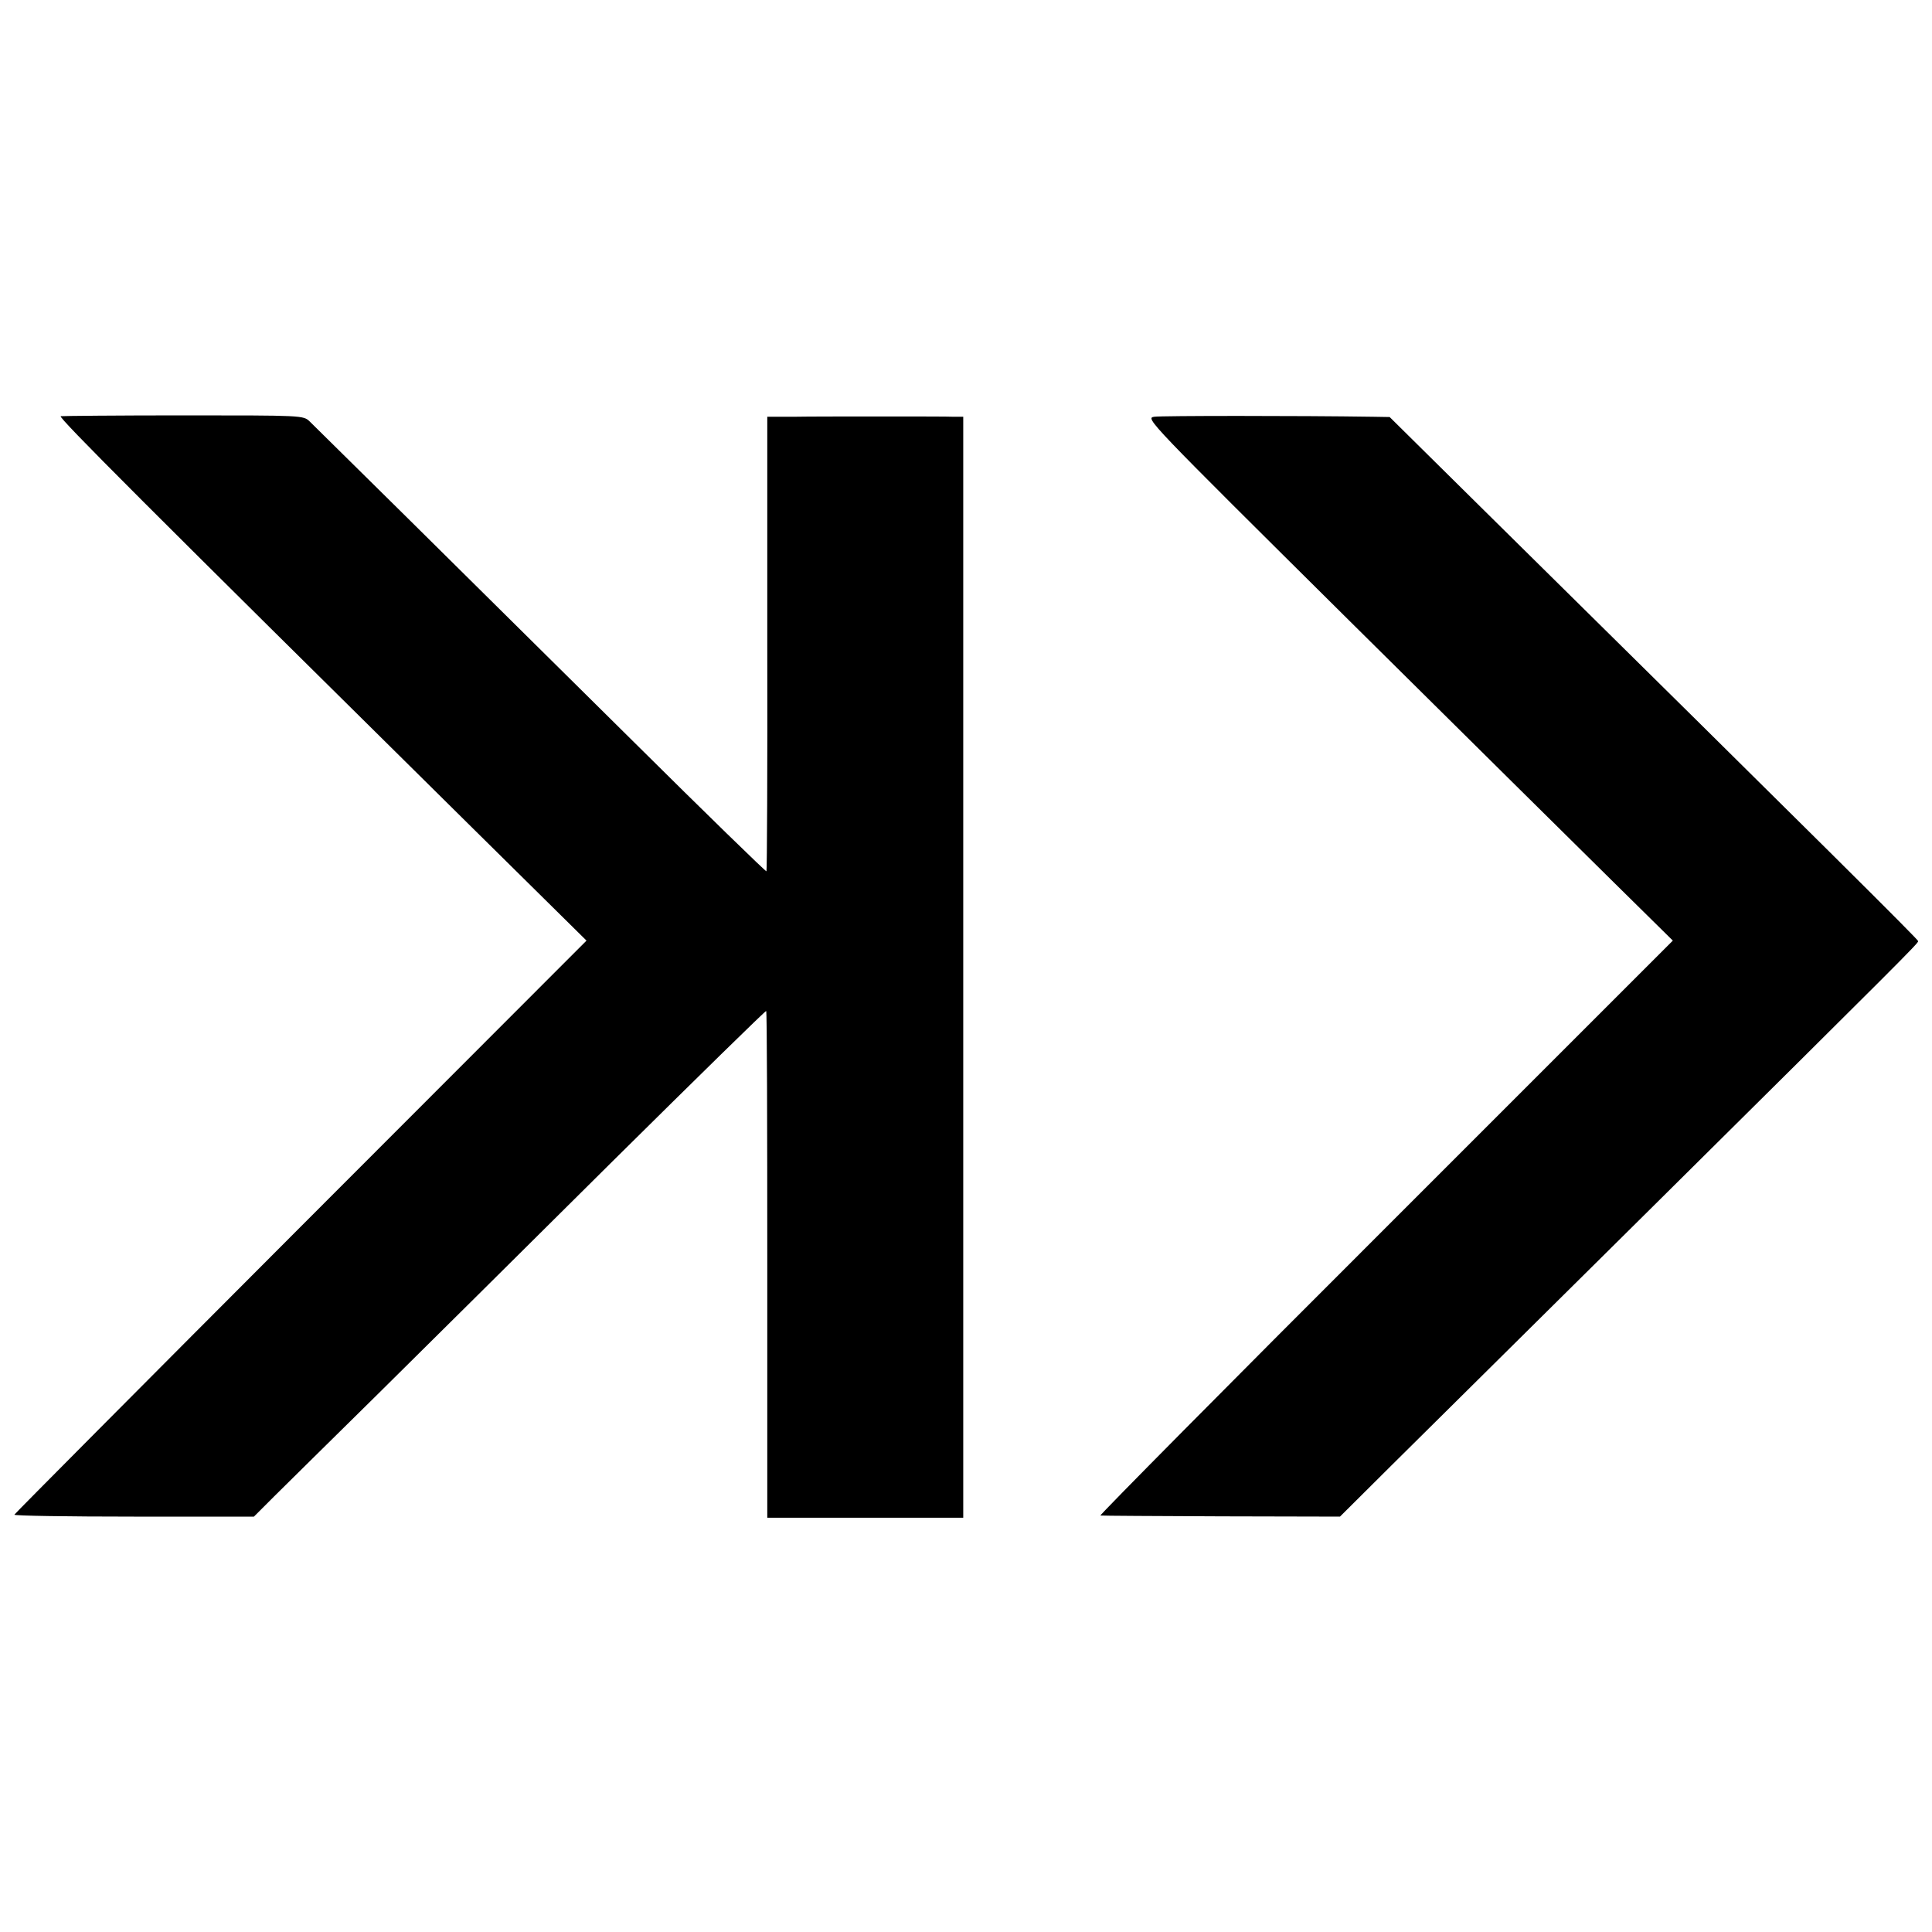<?xml version="1.0" standalone="no"?>
<!DOCTYPE svg PUBLIC "-//W3C//DTD SVG 20010904//EN"
 "http://www.w3.org/TR/2001/REC-SVG-20010904/DTD/svg10.dtd">
<svg version="1.0" xmlns="http://www.w3.org/2000/svg"
 width="700pt" height="700pt" viewBox="0 0 700 700"
 preserveAspectRatio="xMidYMid meet">
<g transform="translate(0,700) scale(0.1,-0.1)"
fill="#000000" stroke="none">
<path d="M220 5492 c-10 -4 309 -323 1495 -1495 l410 -405 -1035 -1036 c-569
-570 -1036 -1040 -1038 -1044 -1 -4 194 -7 433 -7 l435 0 72 72 c40 40 209
206 375 370 166 164 550 545 853 846 304 301 554 546 556 544 3 -2 4 -416 4
-920 l0 -916 355 0 355 0 0 1995 0 1994 -35 0 c-19 1 -136 1 -260 1 -124 0
-268 0 -320 -1 l-95 0 0 -821 c1 -452 -1 -823 -3 -826 -2 -2 -221 211 -486
474 -641 635 -1141 1129 -1169 1156 -23 22 -25 22 -458 22 -238 0 -439 -2
-444 -3z"/>
<path d="M4182 5490 c-33 -5 -27 -11 708 -740 408 -404 838 -830 956 -946
l215 -212 -1041 -1041 c-573 -572 -1038 -1042 -1033 -1042 4 -1 201 -2 438 -3
l430 -1 185 184 c102 101 523 518 936 927 916 908 974 966 974 974 0 6 -337
341 -1569 1557 l-346 342 -60 1 c-269 4 -766 4 -793 0z"/>
</g>
</svg>
